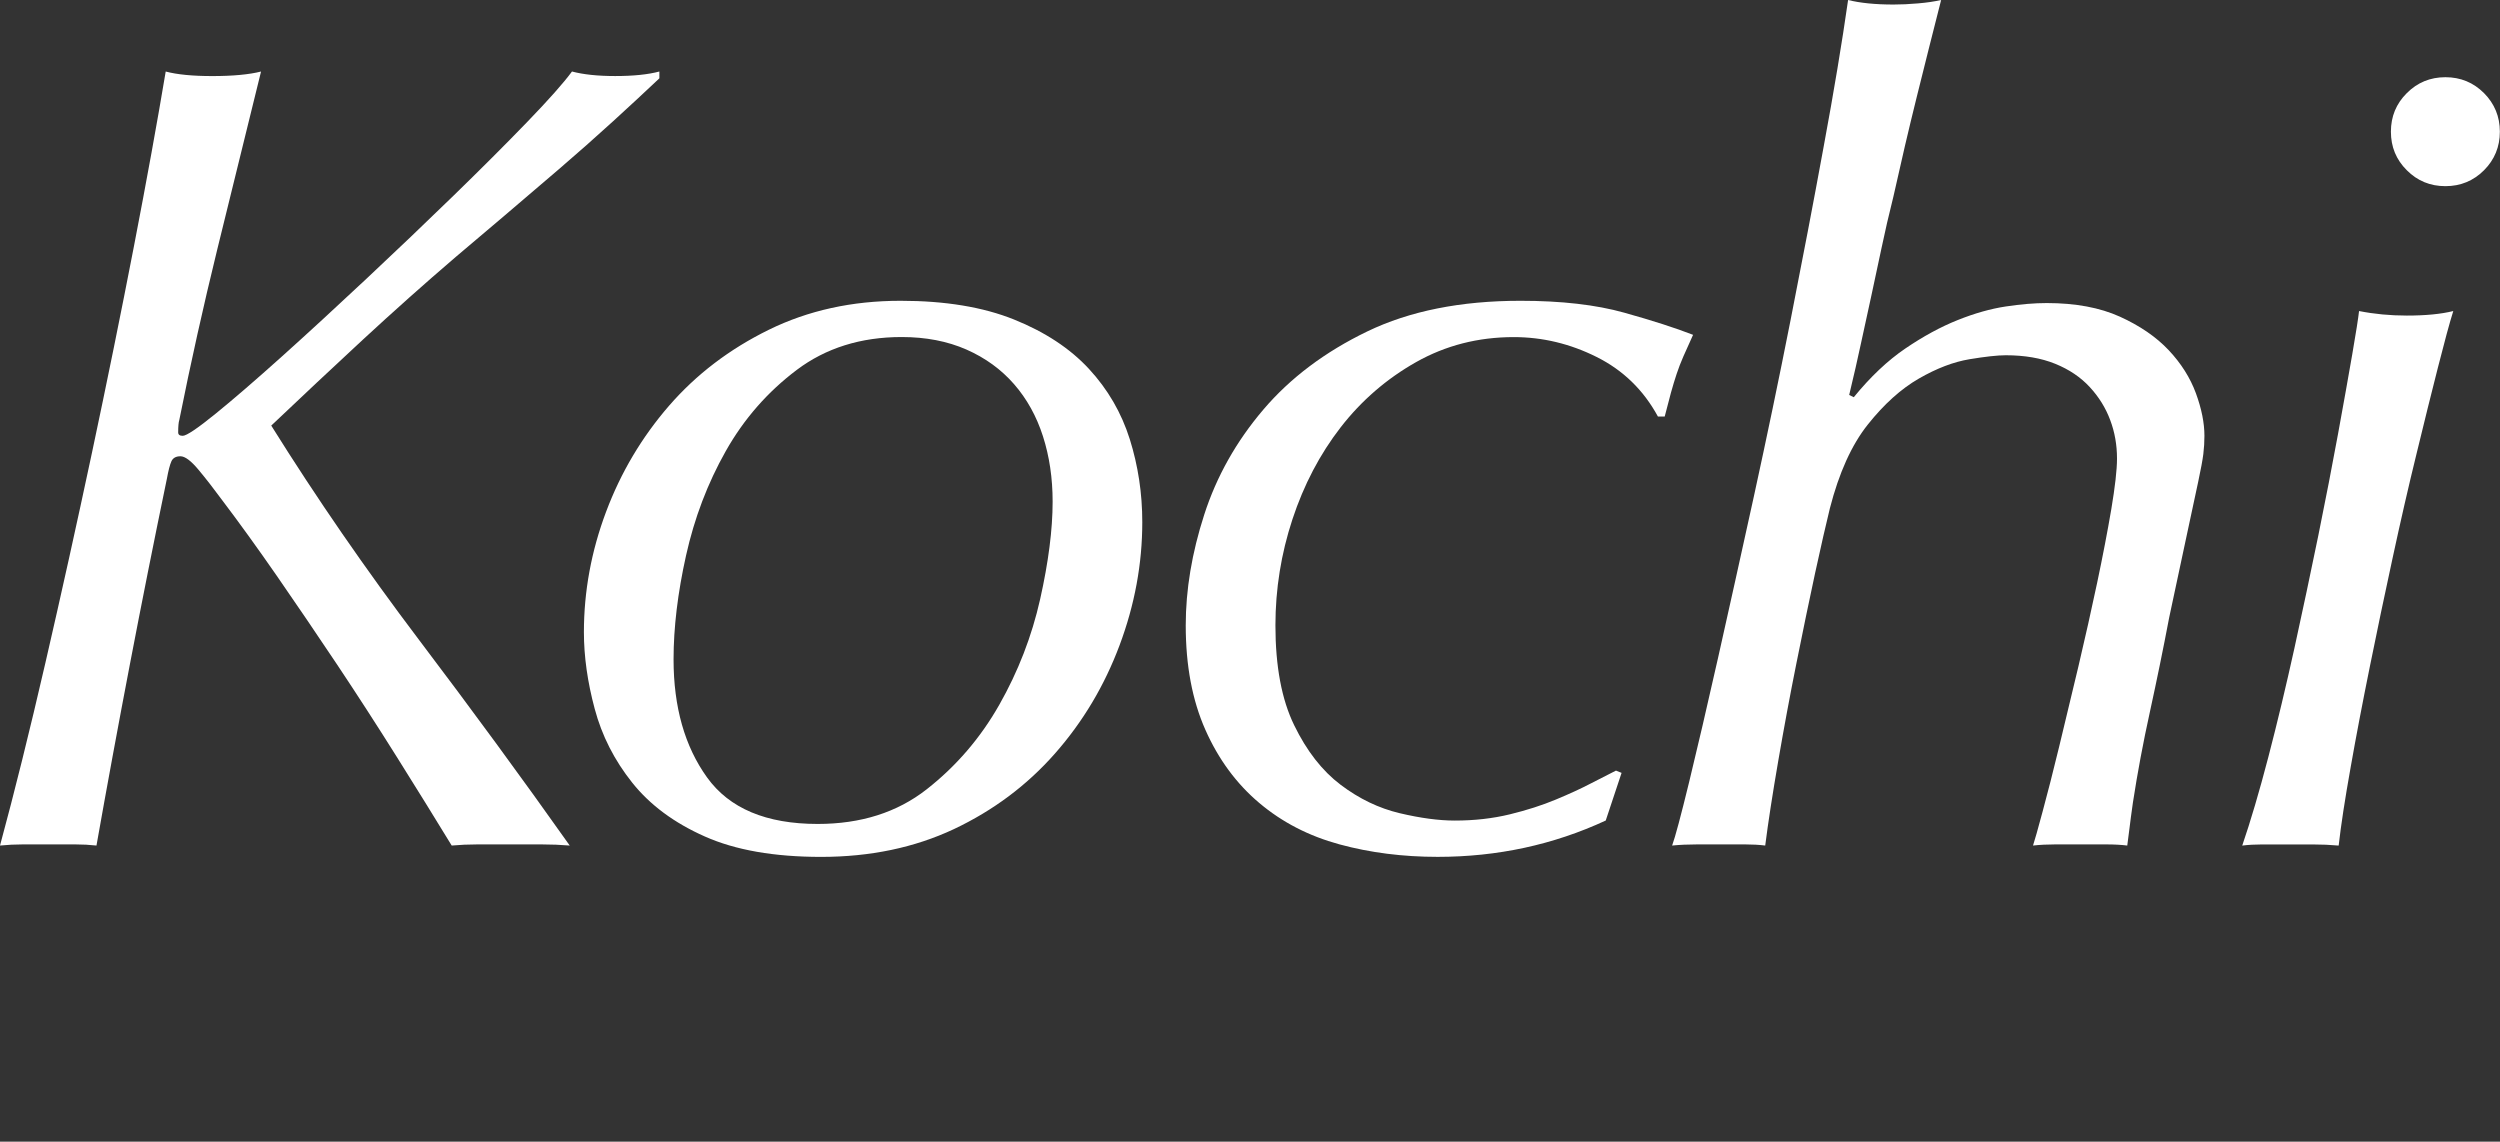 <?xml version="1.0" encoding="utf-8"?>
<!DOCTYPE svg PUBLIC "-//W3C//DTD SVG 1.1//EN" "http://www.w3.org/Graphics/SVG/1.1/DTD/svg11.dtd">
<svg version="1.1" xmlns="http://www.w3.org/2000/svg" xmlns:xlink="http://www.w3.org/1999/xlink" preserveAspectRatio="none" width="70.49" height="32.19" viewBox="0 0 70.49 32.19" fill="#fff" xml:space="preserve">
<rect x="0" y="0" width="70.49" height="32.19" fill="#333333" stroke="none"/>
<path d="M17.28,3.425c-0.491,0.448-0.998,0.896-1.52,1.344c-0.523,0.448-1.035,0.886-1.536,1.312c-0.501,0.427-0.955,0.811-1.36,1.152C11.968,8,11.088,8.785,10.224,9.584C9.36,10.385,8.501,11.19,7.648,12c1.28,2.048,2.667,4.059,4.16,6.033c1.493,1.973,2.912,3.908,4.256,5.808c-0.256-0.021-0.518-0.032-0.784-0.032c-0.267,0-0.582,0-0.944,0c-0.341,0-0.635,0-0.88,0c-0.246,0-0.485,0.011-0.72,0.032c-0.469-0.769-0.981-1.595-1.536-2.48c-0.555-0.885-1.12-1.76-1.696-2.624c-0.576-0.863-1.142-1.695-1.696-2.496c-0.555-0.8-1.067-1.509-1.536-2.128c-0.235-0.32-0.459-0.608-0.672-0.864c-0.213-0.256-0.384-0.384-0.512-0.384s-0.213,0.048-0.256,0.144c-0.043,0.096-0.085,0.261-0.128,0.496c-0.363,1.75-0.709,3.488-1.04,5.216c-0.331,1.729-0.646,3.436-0.944,5.12c-0.192-0.021-0.39-0.032-0.592-0.032c-0.203,0-0.454,0-0.752,0c-0.277,0-0.523,0-0.736,0c-0.213,0-0.427,0.011-0.64,0.032c0.405-1.493,0.832-3.211,1.28-5.152c0.448-1.941,0.885-3.915,1.312-5.92c0.426-2.005,0.821-3.946,1.184-5.824s0.661-3.52,0.896-4.928c0.32,0.085,0.757,0.128,1.312,0.128c0.576,0,1.035-0.042,1.376-0.128C6.933,3.745,6.522,5.414,6.128,7.024c-0.395,1.611-0.752,3.216-1.072,4.816c-0.021,0.064-0.032,0.181-0.032,0.352c0,0.064,0.042,0.096,0.128,0.096c0.106,0,0.416-0.208,0.928-0.624s1.136-0.955,1.872-1.616c0.736-0.661,1.53-1.392,2.384-2.192c0.853-0.8,1.669-1.578,2.448-2.336c0.778-0.757,1.472-1.45,2.08-2.08c0.608-0.629,1.029-1.104,1.264-1.424c0.32,0.085,0.725,0.128,1.216,0.128c0.512,0,0.928-0.042,1.248-0.128v0.192C18.208,2.572,17.771,2.977,17.28,3.425z" />
<path d="M17.088,14.433c0.416-1.109,1.008-2.106,1.776-2.992c0.768-0.885,1.707-1.6,2.816-2.144c1.109-0.544,2.346-0.816,3.712-0.816c1.258,0,2.325,0.176,3.2,0.528c0.875,0.352,1.579,0.816,2.112,1.392c0.533,0.576,0.917,1.238,1.152,1.984c0.234,0.747,0.352,1.525,0.352,2.336c0,1.173-0.213,2.331-0.64,3.472c-0.427,1.142-1.035,2.16-1.824,3.056c-0.79,0.896-1.739,1.605-2.848,2.129c-1.109,0.521-2.357,0.783-3.744,0.783c-1.323,0-2.416-0.191-3.28-0.576c-0.864-0.383-1.547-0.89-2.048-1.52c-0.501-0.629-0.854-1.322-1.056-2.08c-0.203-0.757-0.304-1.477-0.304-2.16C16.464,16.672,16.672,15.542,17.088,14.433zM19.936,21.92c0.629,0.875,1.669,1.312,3.12,1.312c1.216,0,2.24-0.324,3.072-0.976s1.515-1.445,2.048-2.384c0.533-0.939,0.917-1.932,1.152-2.977c0.234-1.045,0.352-1.962,0.352-2.752c0-0.661-0.091-1.274-0.272-1.84c-0.181-0.565-0.453-1.056-0.816-1.472s-0.811-0.741-1.344-0.976c-0.534-0.234-1.142-0.352-1.824-0.352c-1.152,0-2.139,0.31-2.96,0.928c-0.821,0.619-1.488,1.381-2,2.288c-0.512,0.907-0.885,1.888-1.12,2.944s-0.352,2.033-0.352,2.928C18.992,19.937,19.307,21.046,19.936,21.92z" />
<path d="M40.537,24.16c-0.98,0-1.904-0.117-2.768-0.352s-1.619-0.624-2.263-1.168c-0.645-0.544-1.151-1.232-1.52-2.064c-0.369-0.832-0.553-1.812-0.553-2.943c0-1.003,0.173-2.042,0.521-3.12c0.347-1.077,0.902-2.064,1.664-2.96c0.762-0.896,1.741-1.632,2.934-2.208c1.195-0.576,2.635-0.864,4.32-0.864c1.152,0,2.129,0.112,2.928,0.336c0.801,0.224,1.445,0.432,1.938,0.624c-0.107,0.235-0.197,0.438-0.273,0.608c-0.074,0.171-0.139,0.336-0.191,0.496c-0.053,0.16-0.107,0.336-0.16,0.528c-0.053,0.192-0.111,0.416-0.176,0.672h-0.191c-0.406-0.747-0.982-1.307-1.729-1.68c-0.746-0.373-1.525-0.56-2.336-0.56c-1.004,0-1.92,0.235-2.752,0.704c-0.832,0.47-1.541,1.083-2.129,1.84c-0.586,0.757-1.039,1.621-1.359,2.592c-0.32,0.971-0.48,1.968-0.48,2.992c0,1.152,0.175,2.091,0.529,2.816c0.352,0.725,0.789,1.285,1.311,1.68c0.523,0.395,1.078,0.661,1.664,0.8c0.588,0.139,1.105,0.208,1.553,0.208c0.555,0,1.072-0.059,1.553-0.176c0.479-0.117,0.912-0.256,1.295-0.416c0.385-0.16,0.721-0.314,1.008-0.465c0.289-0.148,0.518-0.266,0.689-0.352l0.158,0.064l-0.447,1.344C43.801,23.819,42.223,24.16,40.537,24.16z" />
<path d="M53.725,9.825c0.502-0.341,0.992-0.608,1.473-0.8c0.479-0.192,0.932-0.32,1.359-0.384c0.426-0.064,0.811-0.096,1.152-0.096c0.811,0,1.498,0.128,2.064,0.384c0.564,0.256,1.023,0.571,1.375,0.944c0.352,0.374,0.607,0.779,0.768,1.216c0.16,0.438,0.24,0.838,0.24,1.2c0,0.171-0.01,0.341-0.031,0.512s-0.07,0.432-0.145,0.784s-0.176,0.827-0.305,1.424c-0.127,0.597-0.299,1.397-0.512,2.399c-0.17,0.896-0.352,1.781-0.543,2.656c-0.193,0.875-0.352,1.729-0.48,2.561c-0.043,0.299-0.074,0.539-0.096,0.72s-0.043,0.347-0.064,0.496c-0.17-0.021-0.367-0.032-0.592-0.032s-0.453,0-0.688,0c-0.277,0-0.529,0-0.752,0c-0.225,0-0.432,0.011-0.625,0.032c0.043-0.128,0.133-0.448,0.271-0.96s0.295-1.12,0.465-1.824s0.352-1.461,0.545-2.271c0.191-0.811,0.367-1.596,0.527-2.353s0.293-1.451,0.4-2.08c0.105-0.629,0.16-1.104,0.16-1.424c0-0.384-0.064-0.747-0.193-1.088c-0.127-0.341-0.32-0.651-0.576-0.928c-0.256-0.277-0.58-0.496-0.975-0.656c-0.396-0.16-0.859-0.24-1.393-0.24c-0.234,0-0.576,0.038-1.023,0.112c-0.449,0.075-0.924,0.256-1.424,0.544c-0.502,0.288-0.982,0.72-1.441,1.296c-0.459,0.576-0.814,1.365-1.072,2.368c-0.105,0.427-0.244,1.035-0.416,1.824c-0.17,0.79-0.346,1.637-0.527,2.544c-0.182,0.906-0.352,1.824-0.512,2.752s-0.283,1.723-0.367,2.384c-0.172-0.021-0.357-0.032-0.561-0.032s-0.422,0-0.656,0c-0.213,0-0.447,0-0.703,0c-0.258,0-0.492,0.011-0.705,0.032c0.086-0.235,0.246-0.832,0.48-1.792c0.234-0.961,0.506-2.129,0.816-3.504c0.309-1.377,0.645-2.891,1.008-4.544c0.361-1.653,0.709-3.317,1.039-4.992s0.641-3.296,0.928-4.864C51.709,2.577,51.938,1.196,52.109,0c0.34,0.085,0.768,0.128,1.279,0.128c0.213,0,0.443-0.01,0.688-0.032C54.322,0.076,54.541,0.043,54.732,0c-0.234,0.917-0.463,1.83-0.688,2.736s-0.443,1.84-0.656,2.8c-0.129,0.512-0.24,0.998-0.336,1.456c-0.096,0.459-0.191,0.907-0.287,1.344c-0.098,0.438-0.193,0.88-0.289,1.328c-0.096,0.448-0.207,0.939-0.336,1.472l0.129,0.064C52.738,10.625,53.223,10.166,53.725,9.825z" />
<path d="M68.742,10.353c-0.182,0.715-0.385,1.531-0.607,2.448c-0.225,0.917-0.449,1.894-0.672,2.928c-0.225,1.035-0.438,2.054-0.641,3.057c-0.203,1.002-0.385,1.951-0.543,2.848c-0.16,0.896-0.273,1.632-0.338,2.208c-0.234-0.021-0.479-0.032-0.734-0.032s-0.502,0-0.736,0c-0.256,0-0.486,0-0.688,0c-0.203,0-0.391,0.011-0.561,0.032c0.234-0.683,0.48-1.515,0.736-2.496s0.5-2.005,0.736-3.072c0.234-1.066,0.457-2.123,0.672-3.168c0.213-1.045,0.398-2.005,0.559-2.88c0.16-0.875,0.293-1.621,0.4-2.24c0.107-0.618,0.17-1.024,0.191-1.216c0.428,0.085,0.875,0.128,1.346,0.128c0.531,0,0.969-0.042,1.311-0.128C69.066,9.11,68.924,9.638,68.742,10.353zM67.863,2.625c0.297-0.298,0.66-0.448,1.088-0.448c0.426,0,0.789,0.149,1.088,0.448c0.297,0.299,0.447,0.662,0.447,1.088c0,0.427-0.15,0.79-0.447,1.088C69.74,5.1,69.377,5.249,68.951,5.249c-0.428,0-0.791-0.149-1.088-0.448c-0.301-0.299-0.449-0.661-0.449-1.088C67.414,3.286,67.562,2.924,67.863,2.625z" />
</svg>
